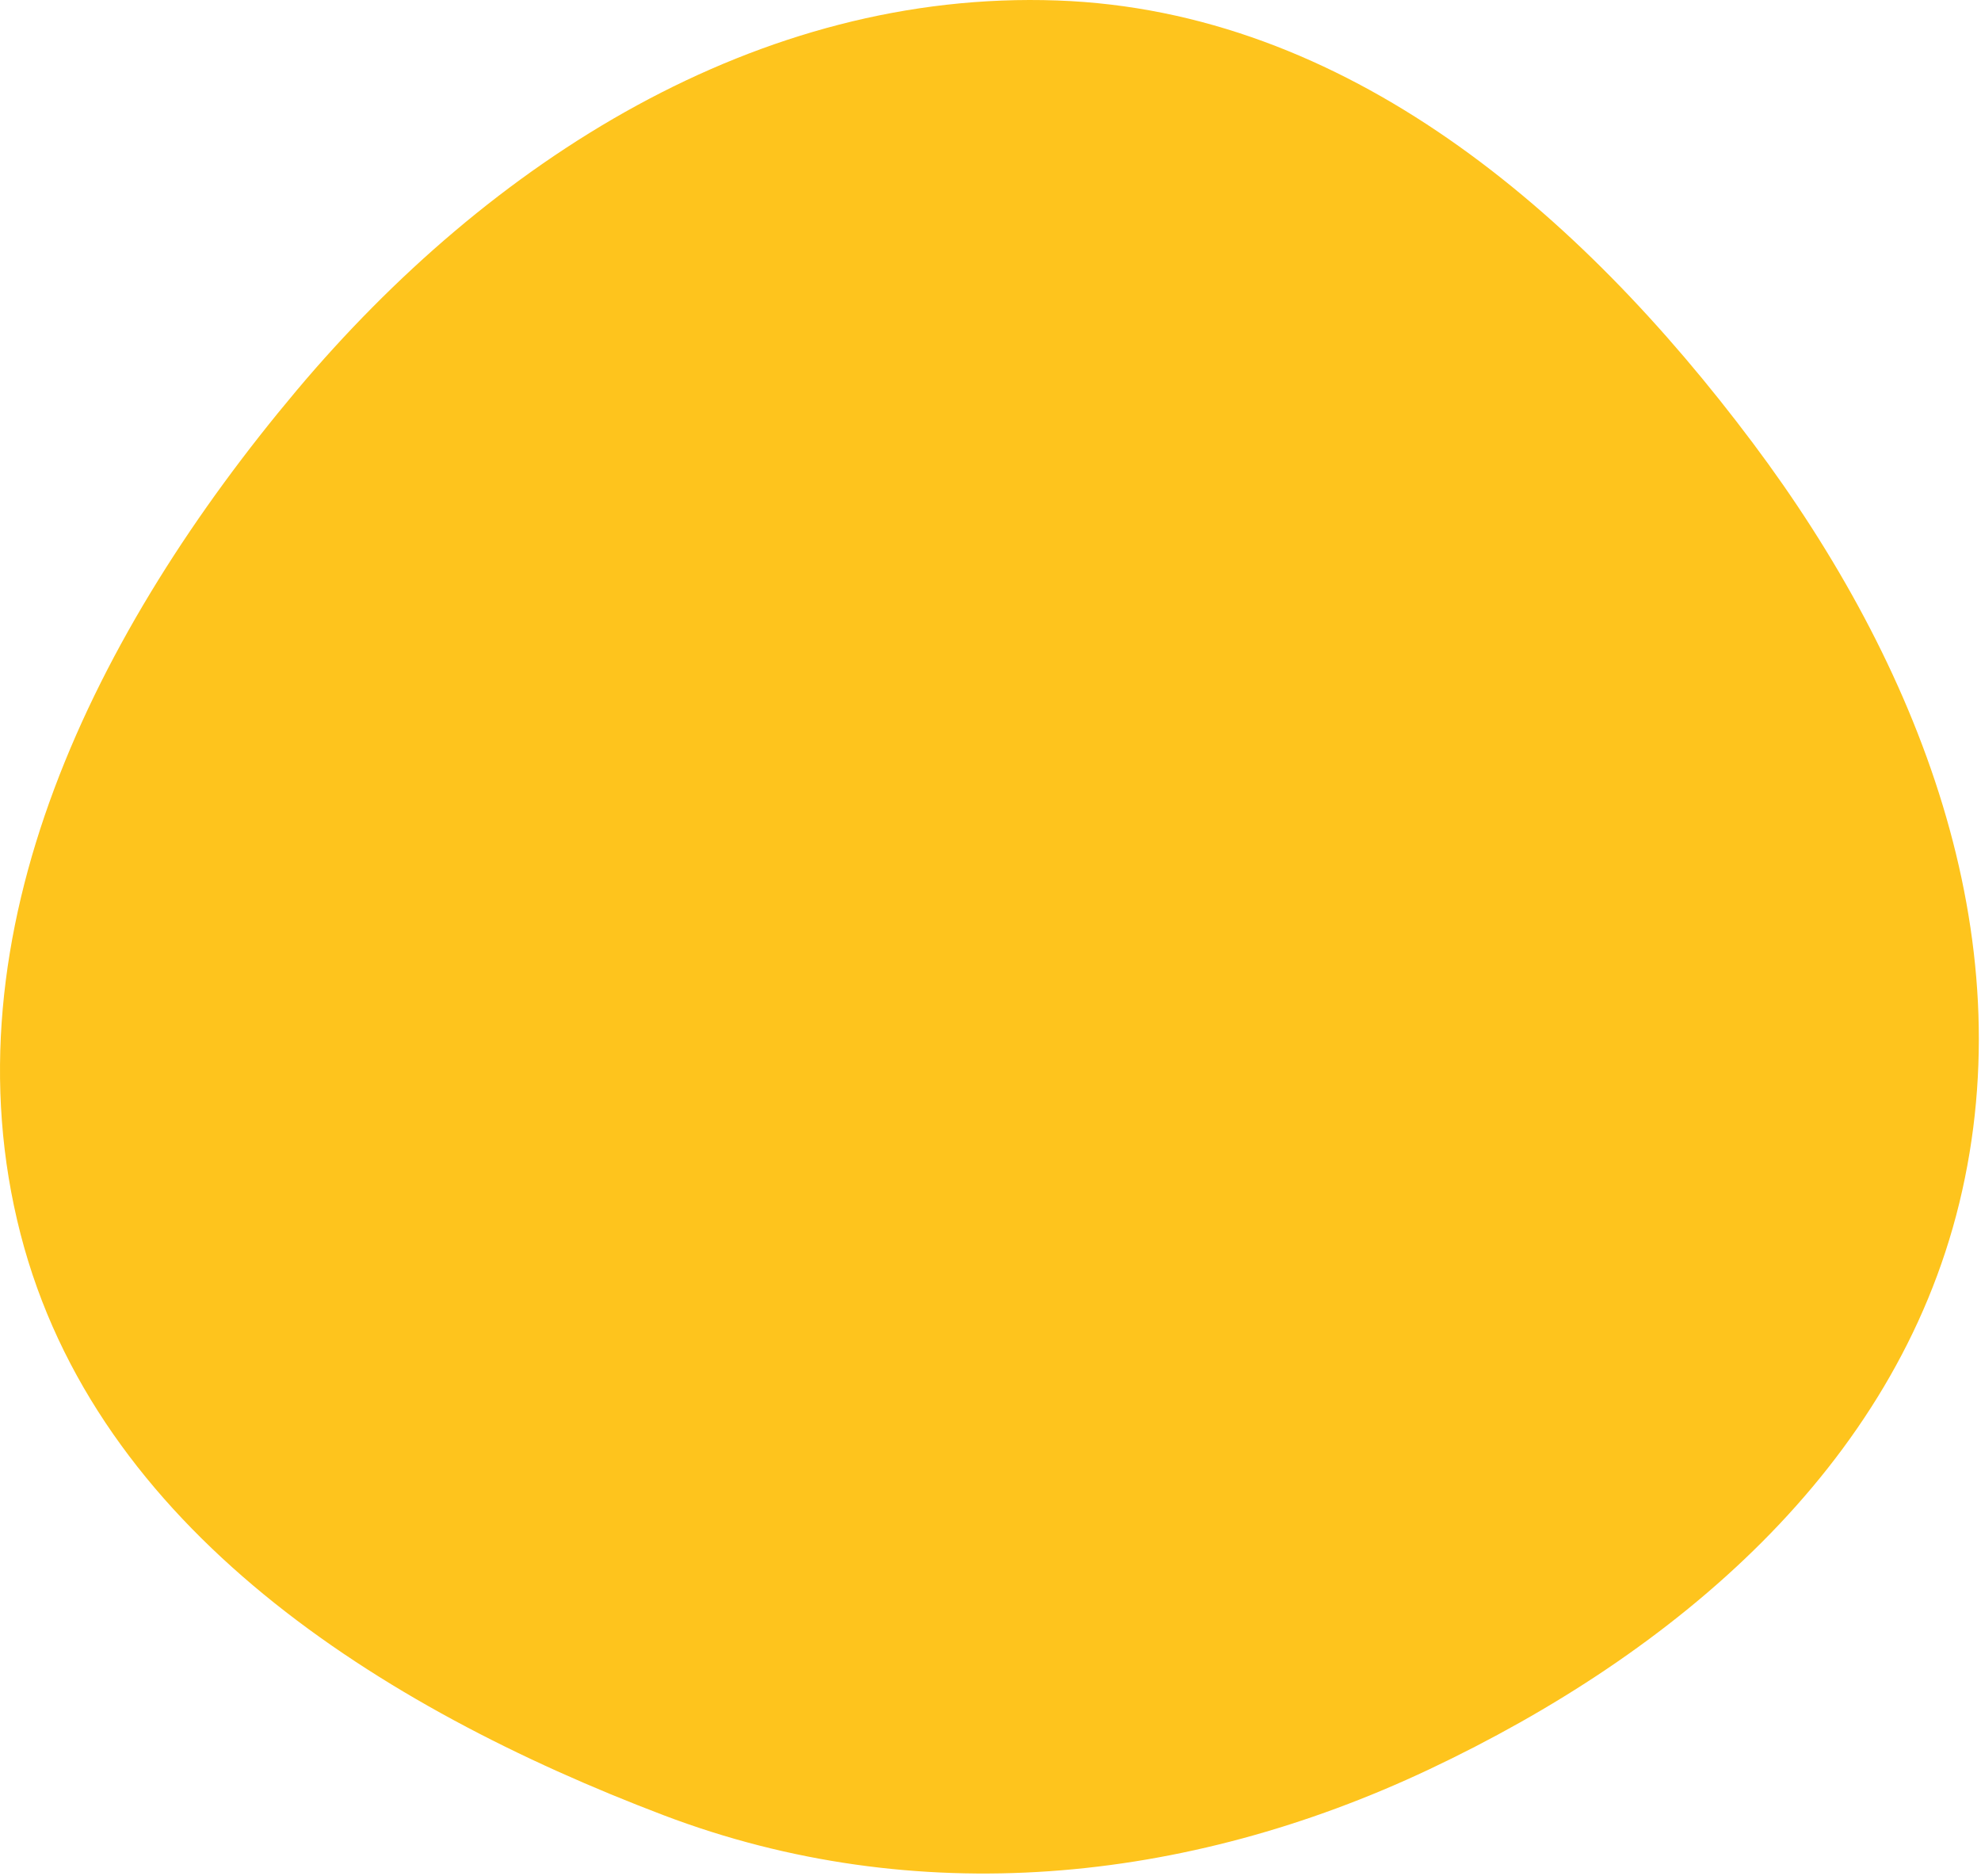 <?xml version="1.0" encoding="UTF-8"?> <svg xmlns="http://www.w3.org/2000/svg" width="679" height="643" viewBox="0 0 679 643" fill="none"> <path fill-rule="evenodd" clip-rule="evenodd" d="M362.44 0.165C461.421 3.72 541.318 72.497 600.743 151.734C657.563 227.497 693.993 320.322 671.549 412.326C649.457 502.89 574.138 566.527 489.846 606.336C406.492 645.701 313.635 654.796 227.464 622.055C130.075 585.051 33.038 523.779 7.043 422.891C-19.574 319.593 33.015 215.46 101.661 133.81C167.792 55.15 259.741 -3.524 362.44 0.165Z" fill="#FEC41D"></path> </svg> 